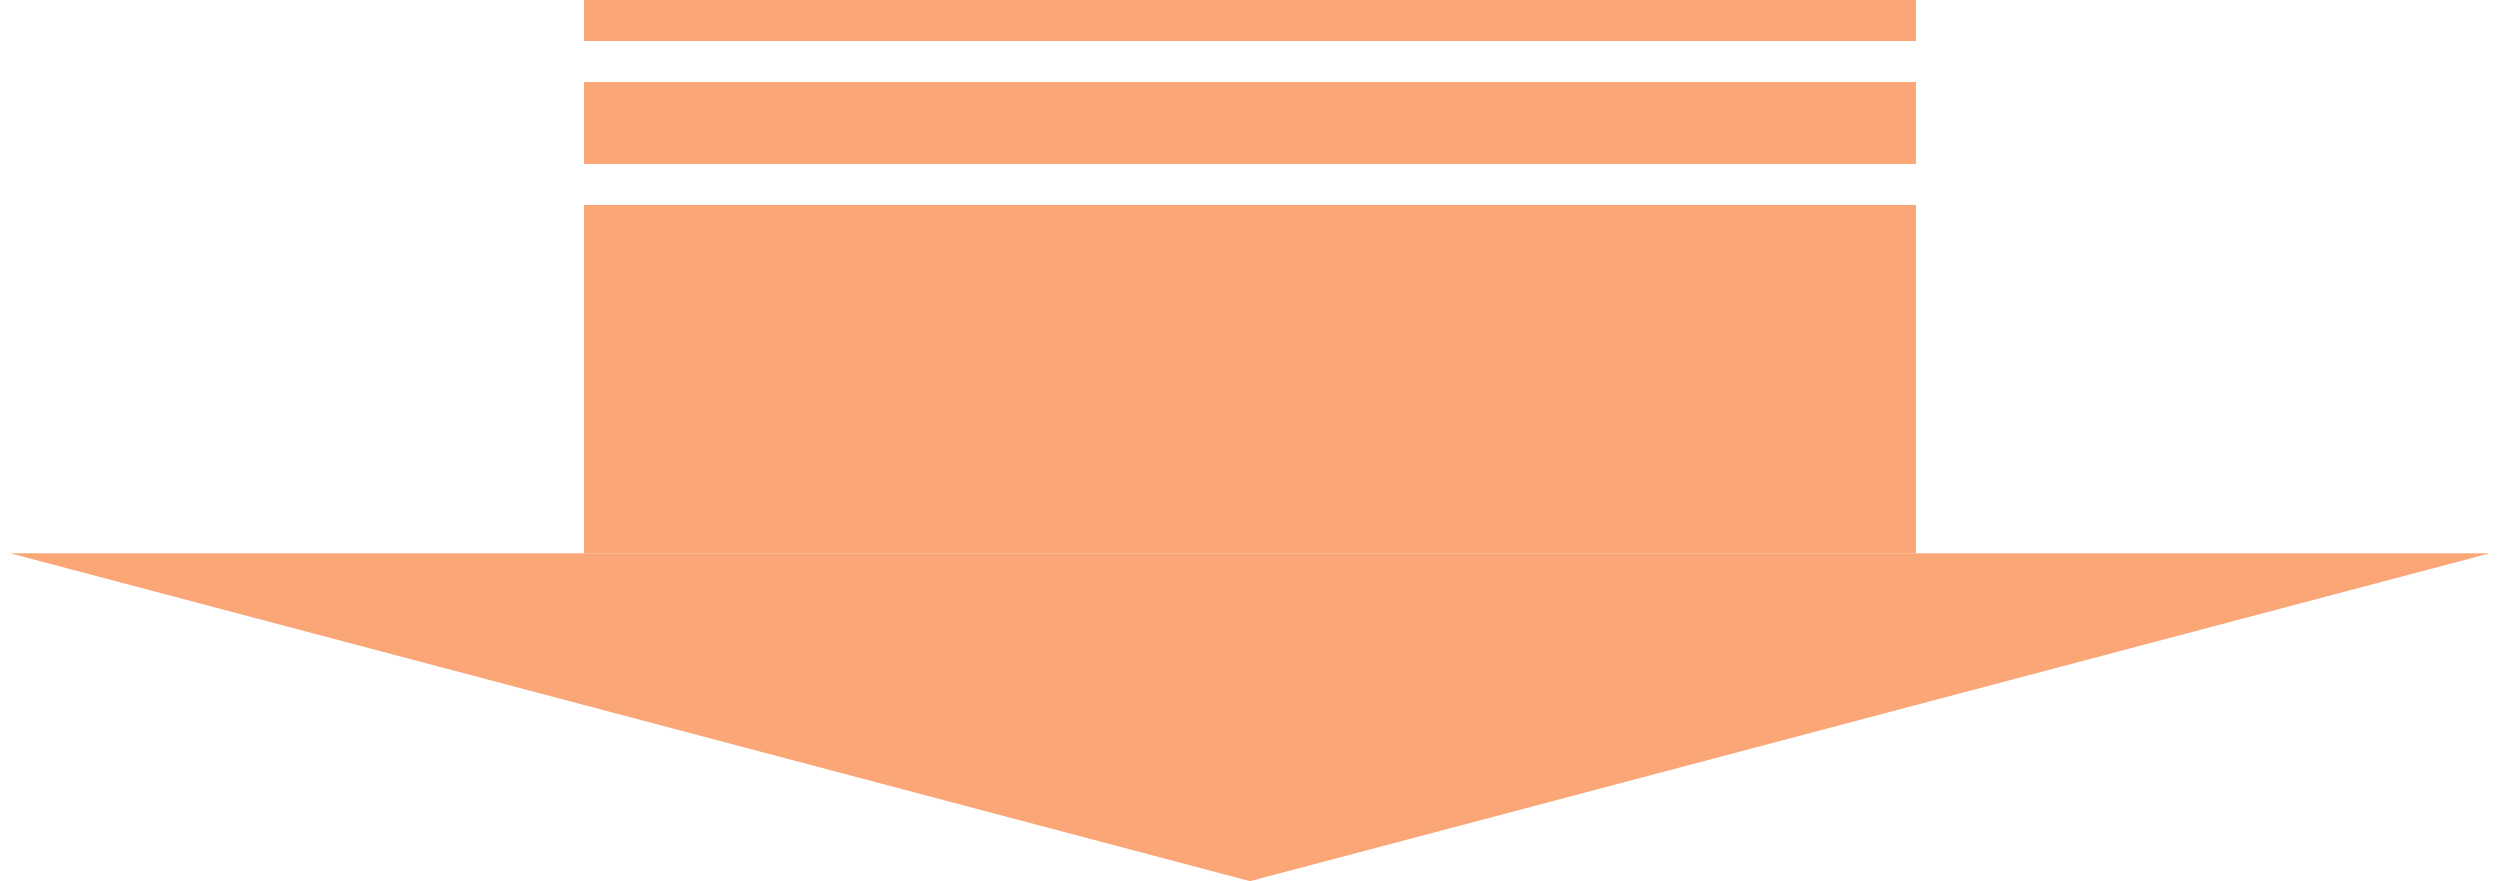 <svg width="122" height="43" viewBox="0 0 122 43" fill="none" xmlns="http://www.w3.org/2000/svg">
<rect x="28.5" width="65" height="2" fill="#FBA677"/>
<rect x="28.5" y="4" width="65" height="4" fill="#FBA677"/>
<rect x="28.5" y="10" width="65" height="17" fill="#FBA677"/>
<path d="M61 43L0.5 27H121.5L61 43Z" fill="#FBA677"/>
</svg>
